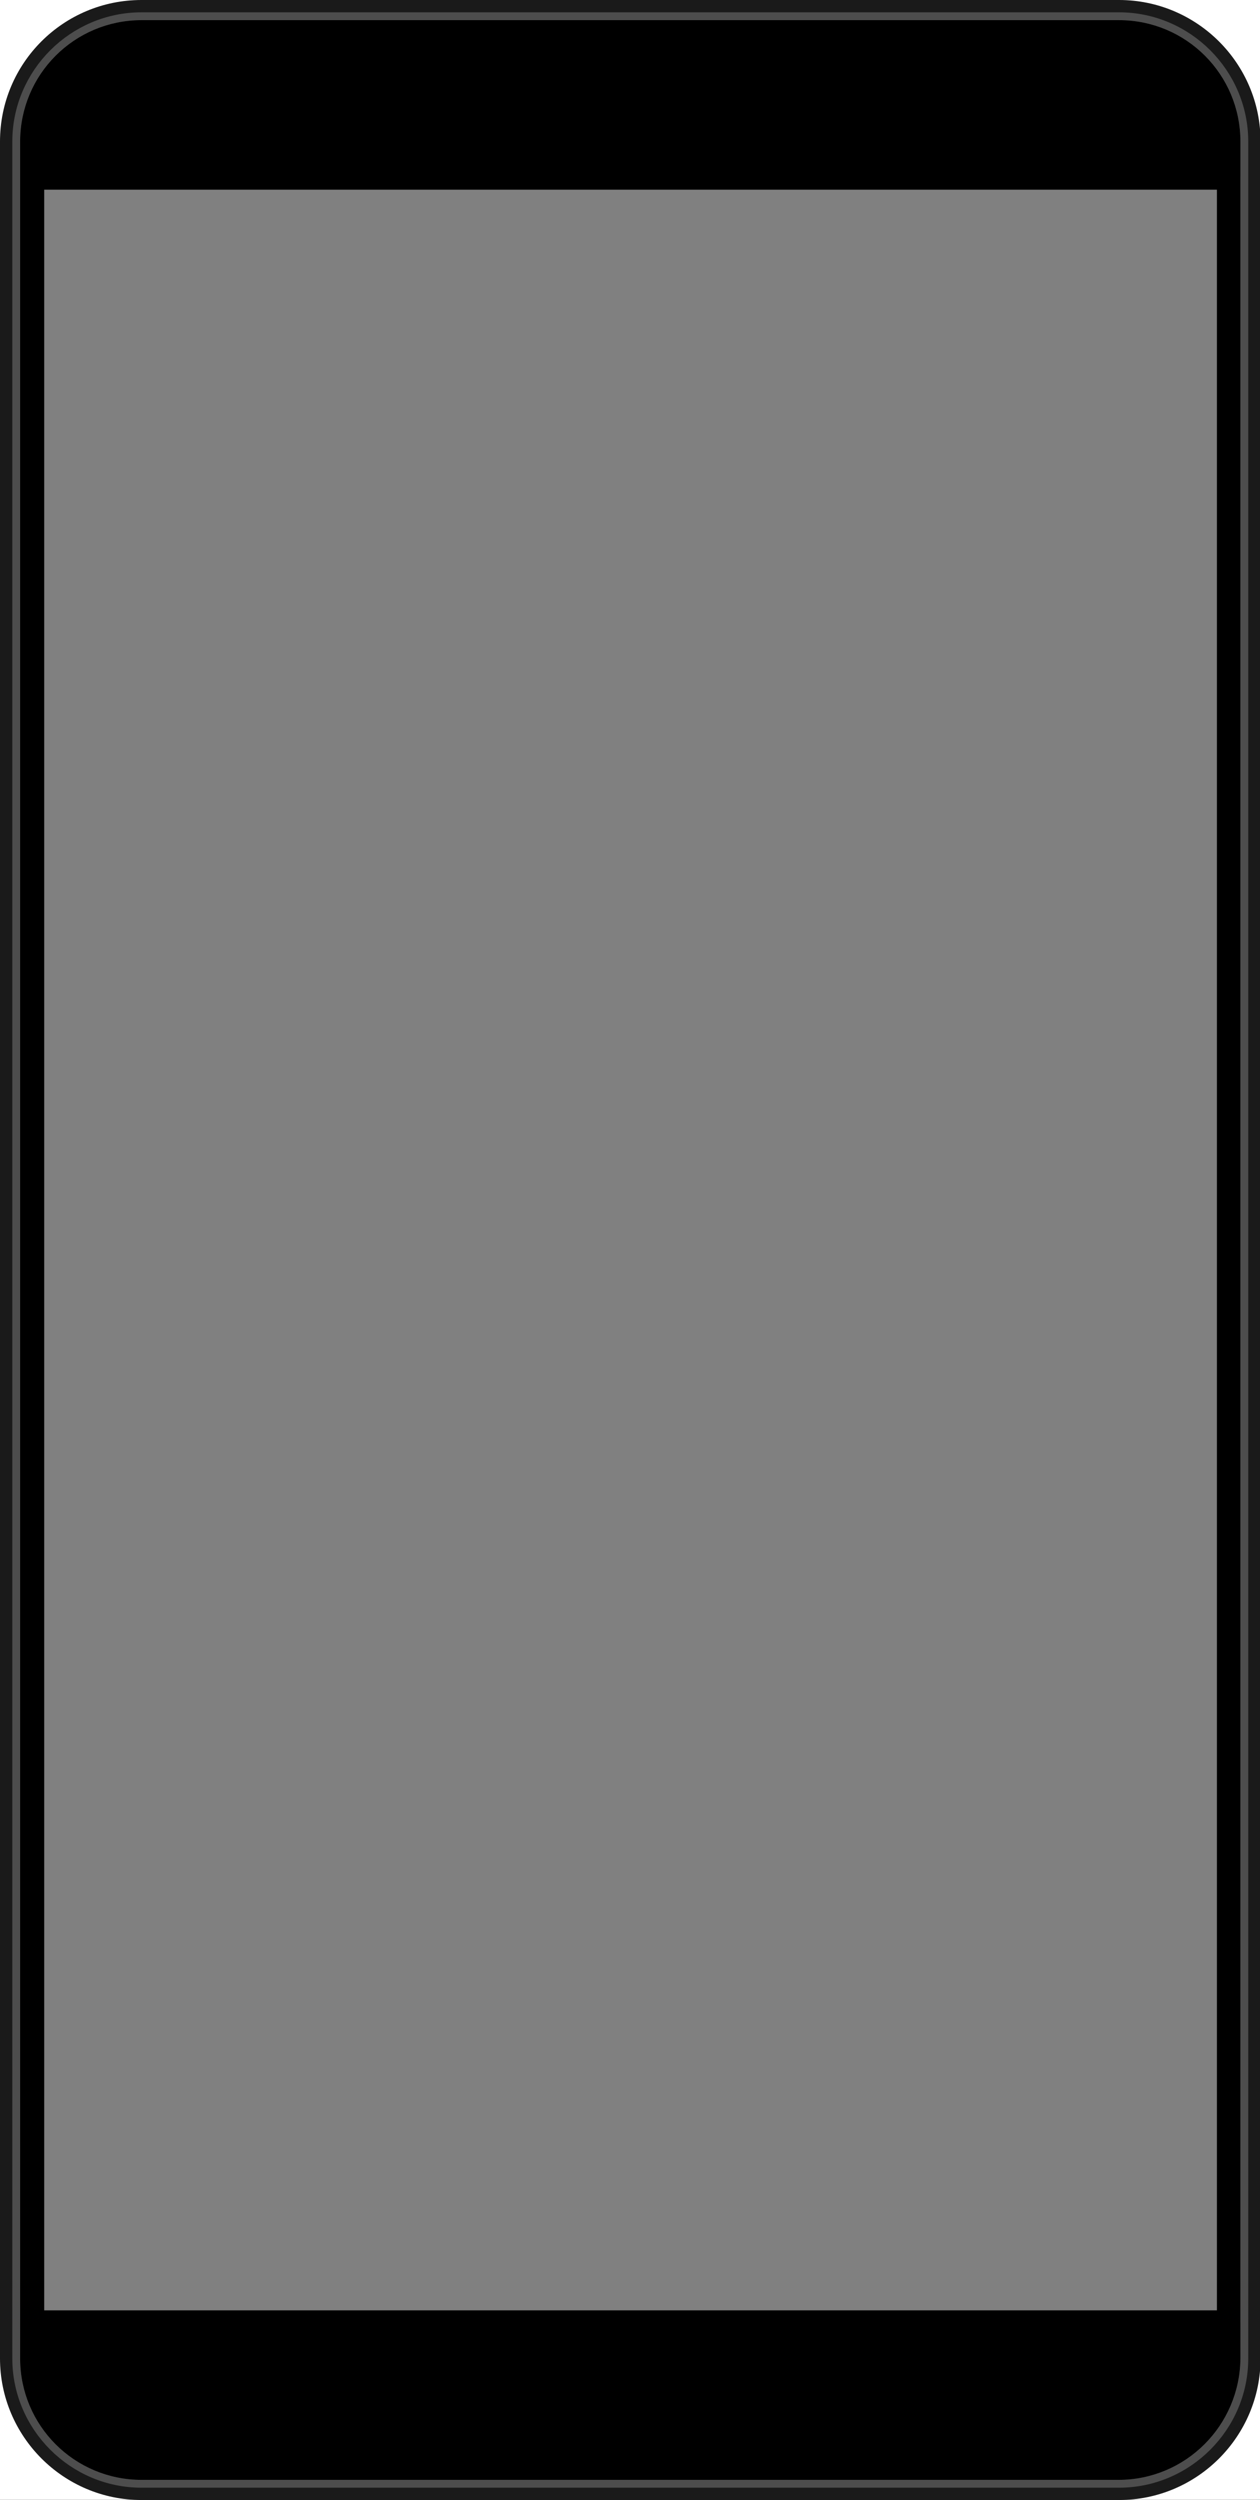 <?xml version="1.0" encoding="utf-8"?>
<!-- Generator: Adobe Illustrator 25.4.1, SVG Export Plug-In . SVG Version: 6.00 Build 0)  -->
<svg version="1.1" id="Layer_1" xmlns="http://www.w3.org/2000/svg" xmlns:xlink="http://www.w3.org/1999/xlink" x="0px" y="0px"
	 viewBox="0 0 225.2 446.8" style="enable-background:new 0 0 225.2 446.8;" xml:space="preserve">
<rect x="0" y="0" width="225.2" height="446.8" fill="#808080" stroke="none"/>
<style type="text/css">
	.st0{fill:#FFFFFF;}
	.st1{fill:#1A1A1A;}
	.st2{fill:#4D4D4D;}
</style>
<rect y="415.2" transform="matrix(-1 -1.224647e-16 1.224647e-16 -1 225.3 861.961)" class="st0" width="225.3" height="31.6"/>
<rect class="st0" width="225.3" height="31.6"/>
<path d="M221.7,415.2V31.6h3.5v-4.5c0-15-12.1-27.1-27.1-27.1h-171C12.1,0,0,12.1,0,27.1v4.5h3.6v383.5H0.1v4.5
	c0,15,12.1,27.1,27.1,27.1h171c15,0,27.1-12.1,27.1-27.1v-4.5H221.7z M217.4,412.9H7.9v-379h209.6V412.9z"/>
<path class="st1" d="M200,0H25.3C11.3,0,0,11.3,0,25.3v396.2c0,13.9,11.3,25.3,25.3,25.3H200c14,0,25.3-11.4,25.3-25.3V25.3
	C225.3,11.3,213.9,0,200,0z M221.7,421.5c-0.1,12-9.8,21.7-21.8,21.7H25.3c-12,0-21.7-9.7-21.7-21.7V25.3c0-12,9.7-21.7,21.7-21.7
	H200c12,0,21.7,9.7,21.7,21.7V421.5z"/>
<path class="st2" d="M200,2.2H25.3C12.6,2.2,2.2,12.6,2.2,25.3v396.2c0,12.7,10.4,23.1,23.1,23.1H200c12.7,0,23.1-10.4,23.1-23.1
	V25.3C223.1,12.6,212.7,2.2,200,2.2z M221.7,421.5c-0.1,12-9.8,21.7-21.8,21.7H25.3c-12,0-21.7-9.7-21.7-21.7V25.3
	c0-12,9.7-21.7,21.7-21.7H200c12,0,21.7,9.7,21.7,21.7V421.5z"/>
</svg>
